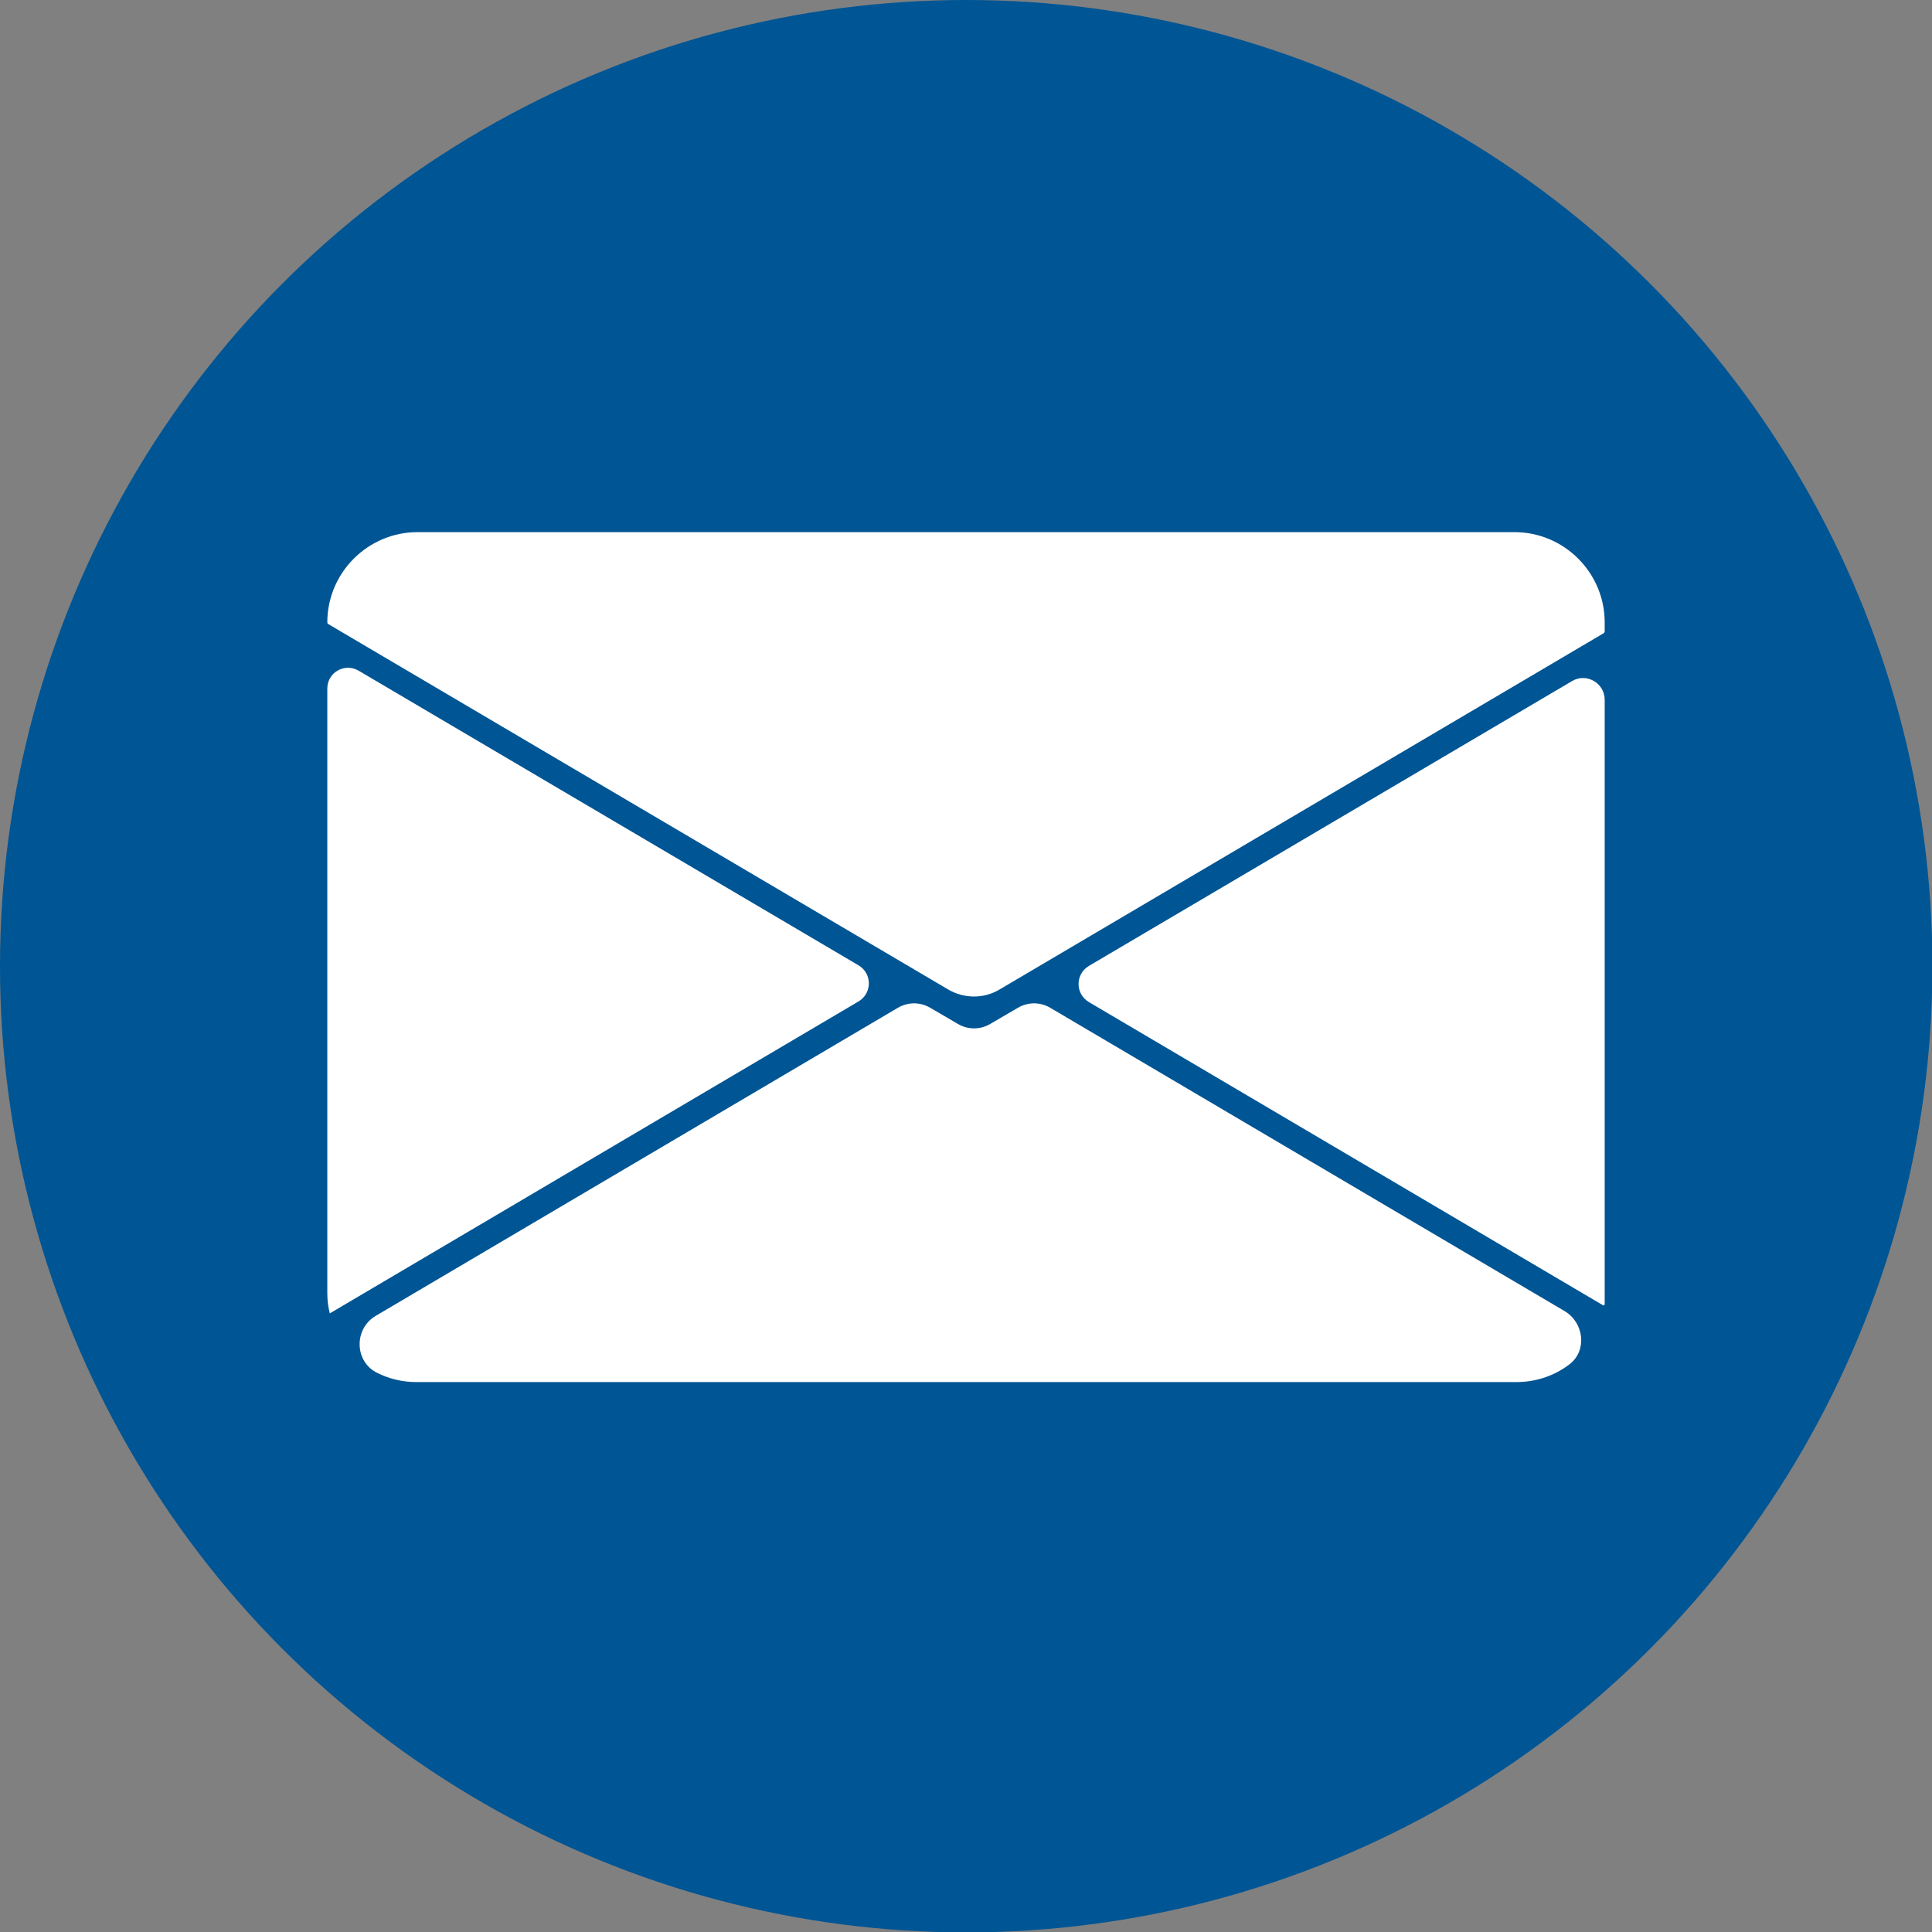 <?xml version="1.0" encoding="UTF-8"?>
<svg id="Capa_1" data-name="Capa 1" xmlns="http://www.w3.org/2000/svg" viewBox="0 0 46.69 46.69">
  <rect x="0" y="0" width="46.69" height="46.69" fill="#808080" stroke="none"/>
  <circle cx="23.35" cy="23.35" r="23.35" fill="#005594" stroke-width="0"/>
  <g>
    <path d="M7.97,31.74l12.78-7.54c.33-.2.33-.67,0-.87l-12.08-7.12c-.34-.2-.76.04-.76.43v14.61c0,.17.02.33.06.49Z" fill="#fff" stroke-width="0"/>
    <path d="M21.69,24.36l-12.61,7.44c-.53.31-.52,1.11.04,1.38.28.14.6.22.94.22h26.59c.48,0,.93-.16,1.28-.43.43-.33.35-1-.11-1.28l-12.43-7.33c-.25-.15-.55-.15-.8,0l-.65.38c-.25.15-.55.15-.8,0l-.65-.38c-.25-.15-.55-.15-.8,0Z" fill="#fff" stroke-width="0"/>
    <path d="M38.78,31.53v-14.62c0-.4-.44-.66-.79-.45l-11.67,6.88c-.34.2-.34.68,0,.88l12.43,7.33.03-.02Z" fill="#fff" stroke-width="0"/>
    <path d="M10.09,12.86c-1.2,0-2.18.98-2.18,2.18h0s0,.03.02.04l14.98,8.83c.39.23.87.23,1.25,0l14.6-8.61s.02-.02.02-.04v-.22c0-1.2-.98-2.18-2.18-2.18H10.09Z" fill="#fff" stroke-width="0"/>
  </g>
</svg>